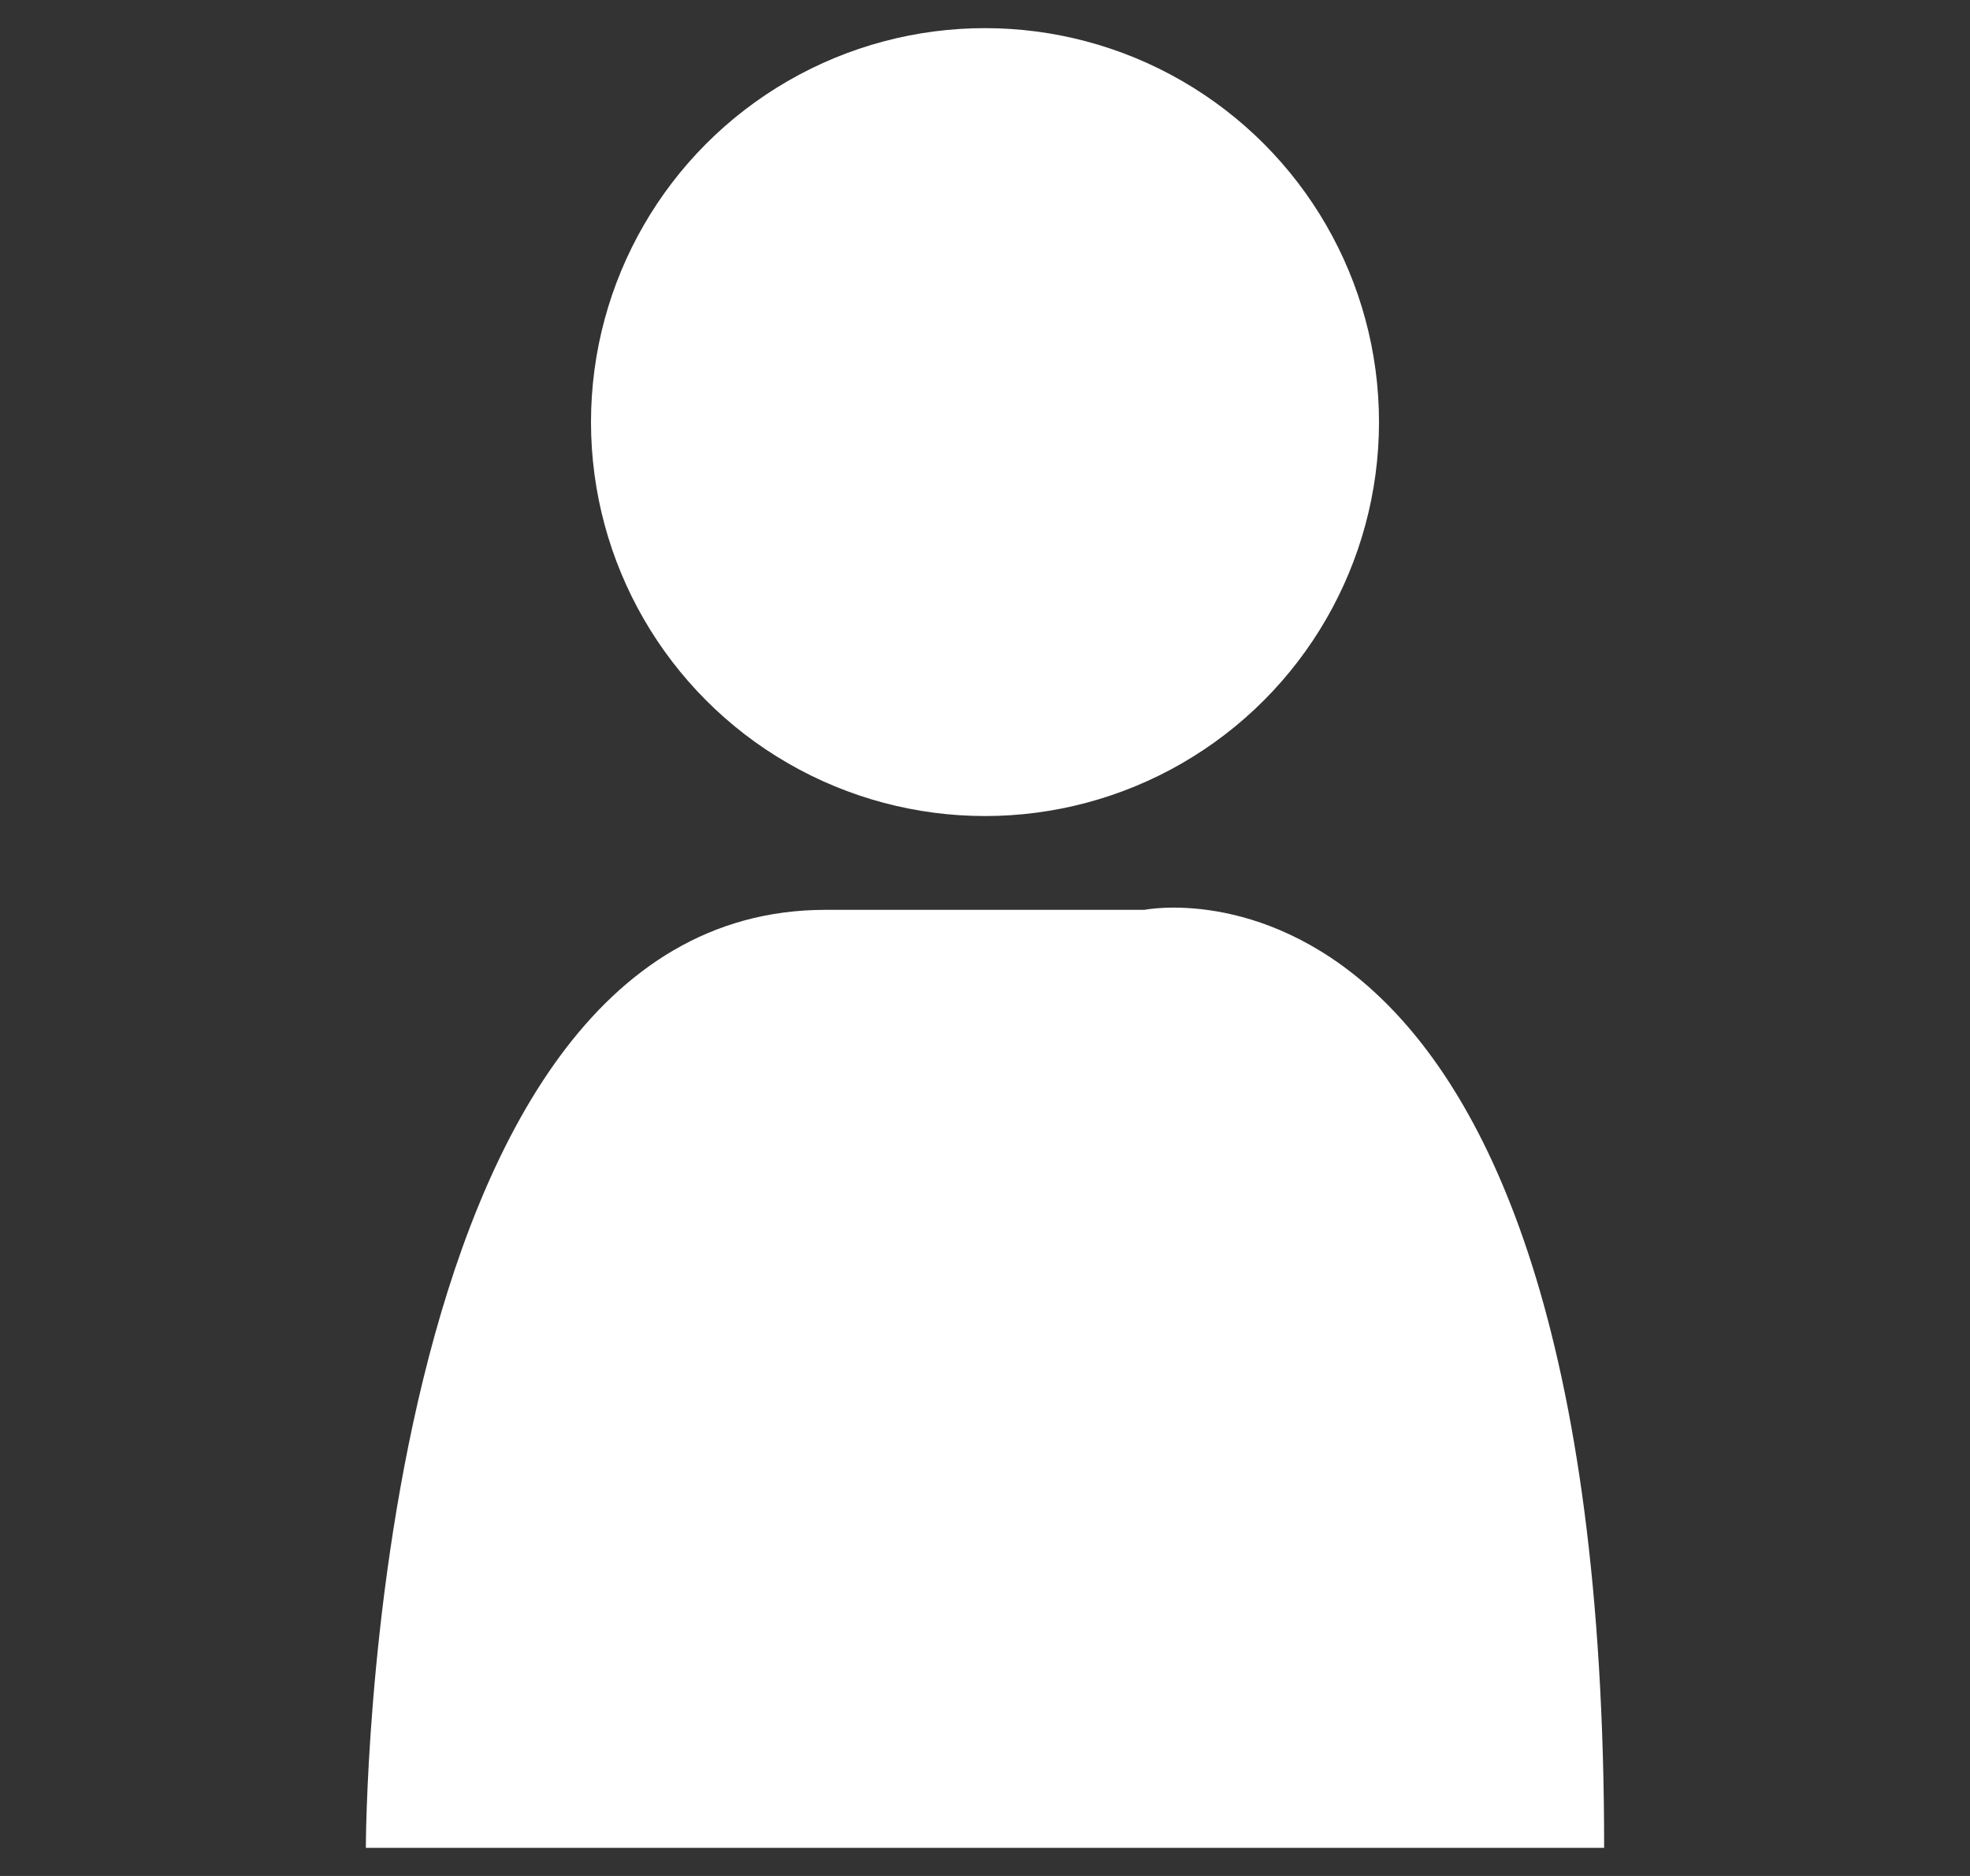 <svg xmlns="http://www.w3.org/2000/svg" width="21" height="20" viewBox="0 0 21 20"><rect x="0" y="0" width="21" height="20" fill="#333333" stroke="none"/><g fill-rule="evenodd" clip-rule="evenodd" fill="#FFF"><path d="M3.9 19.7s0-10 4.9-10h3.4s4.9-1 4.9 10H3.9z"/><circle cx="10.5" cy="4.5" r="4.2"/></g></svg>